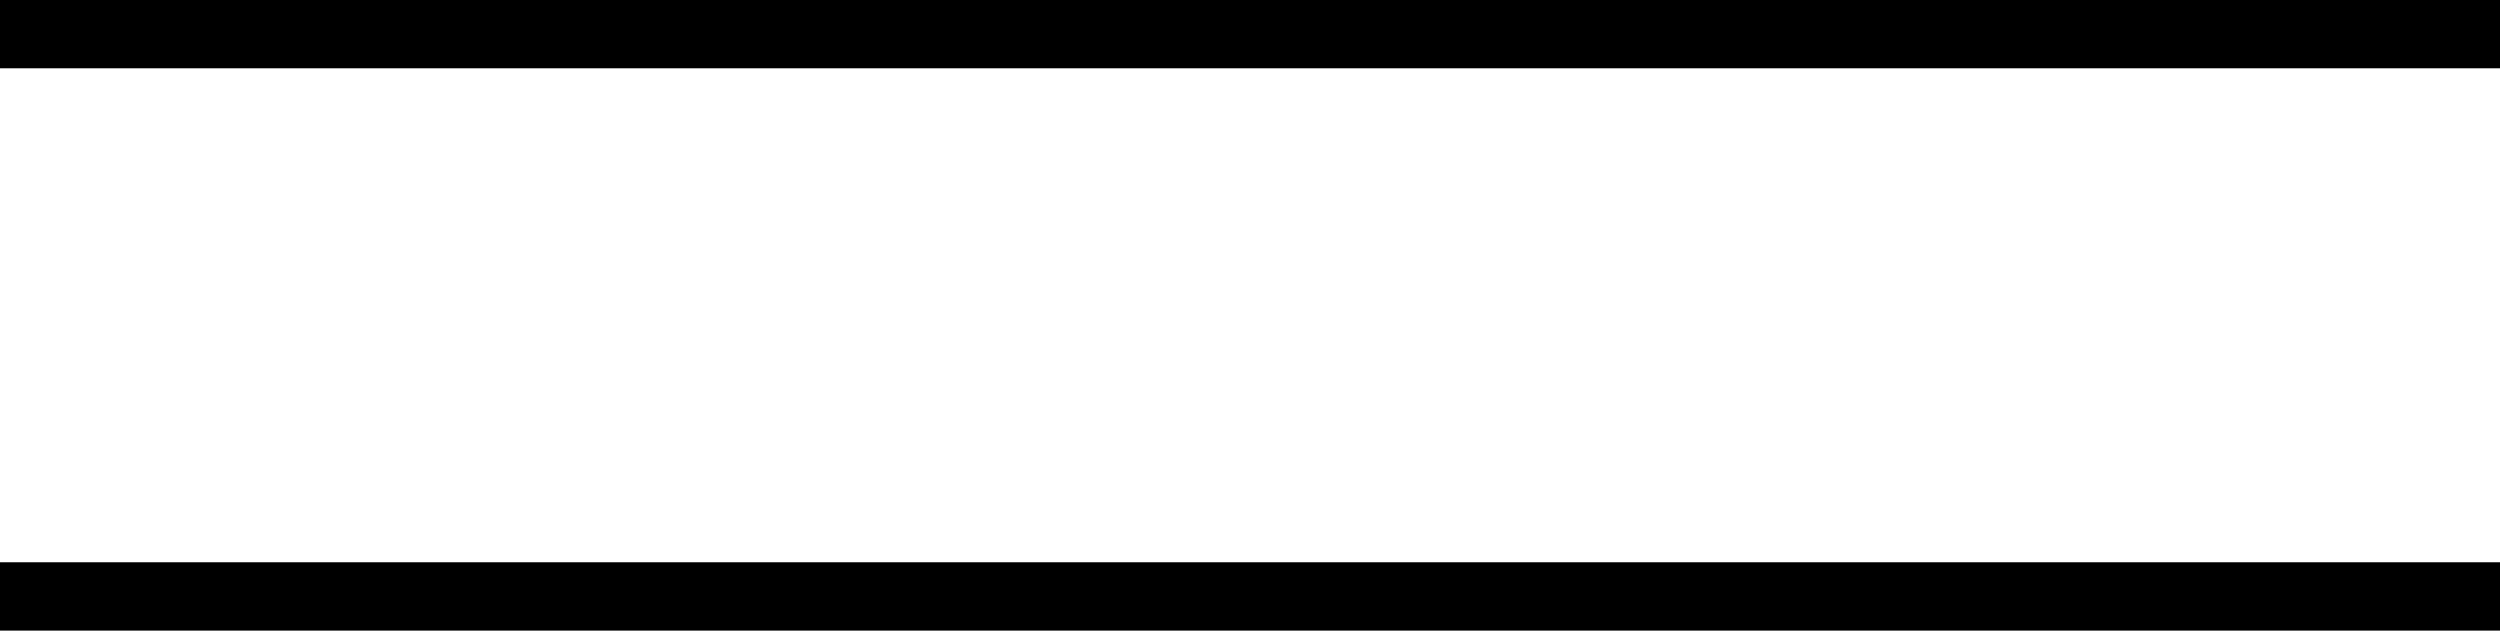 <svg xmlns="http://www.w3.org/2000/svg" viewBox="0 0 25.81 6.51"><defs><style>.cls-1{fill:#fff;stroke:#000;stroke-miterlimit:10;stroke-width:0.71px;}</style></defs><g id="レイヤー_2" data-name="レイヤー 2"><g id="レイヤー_1-2" data-name="レイヤー 1"><line class="cls-1" y1="0.35" x2="25.81" y2="0.35"/><line class="cls-1" y1="6.16" x2="25.81" y2="6.16"/></g></g></svg>